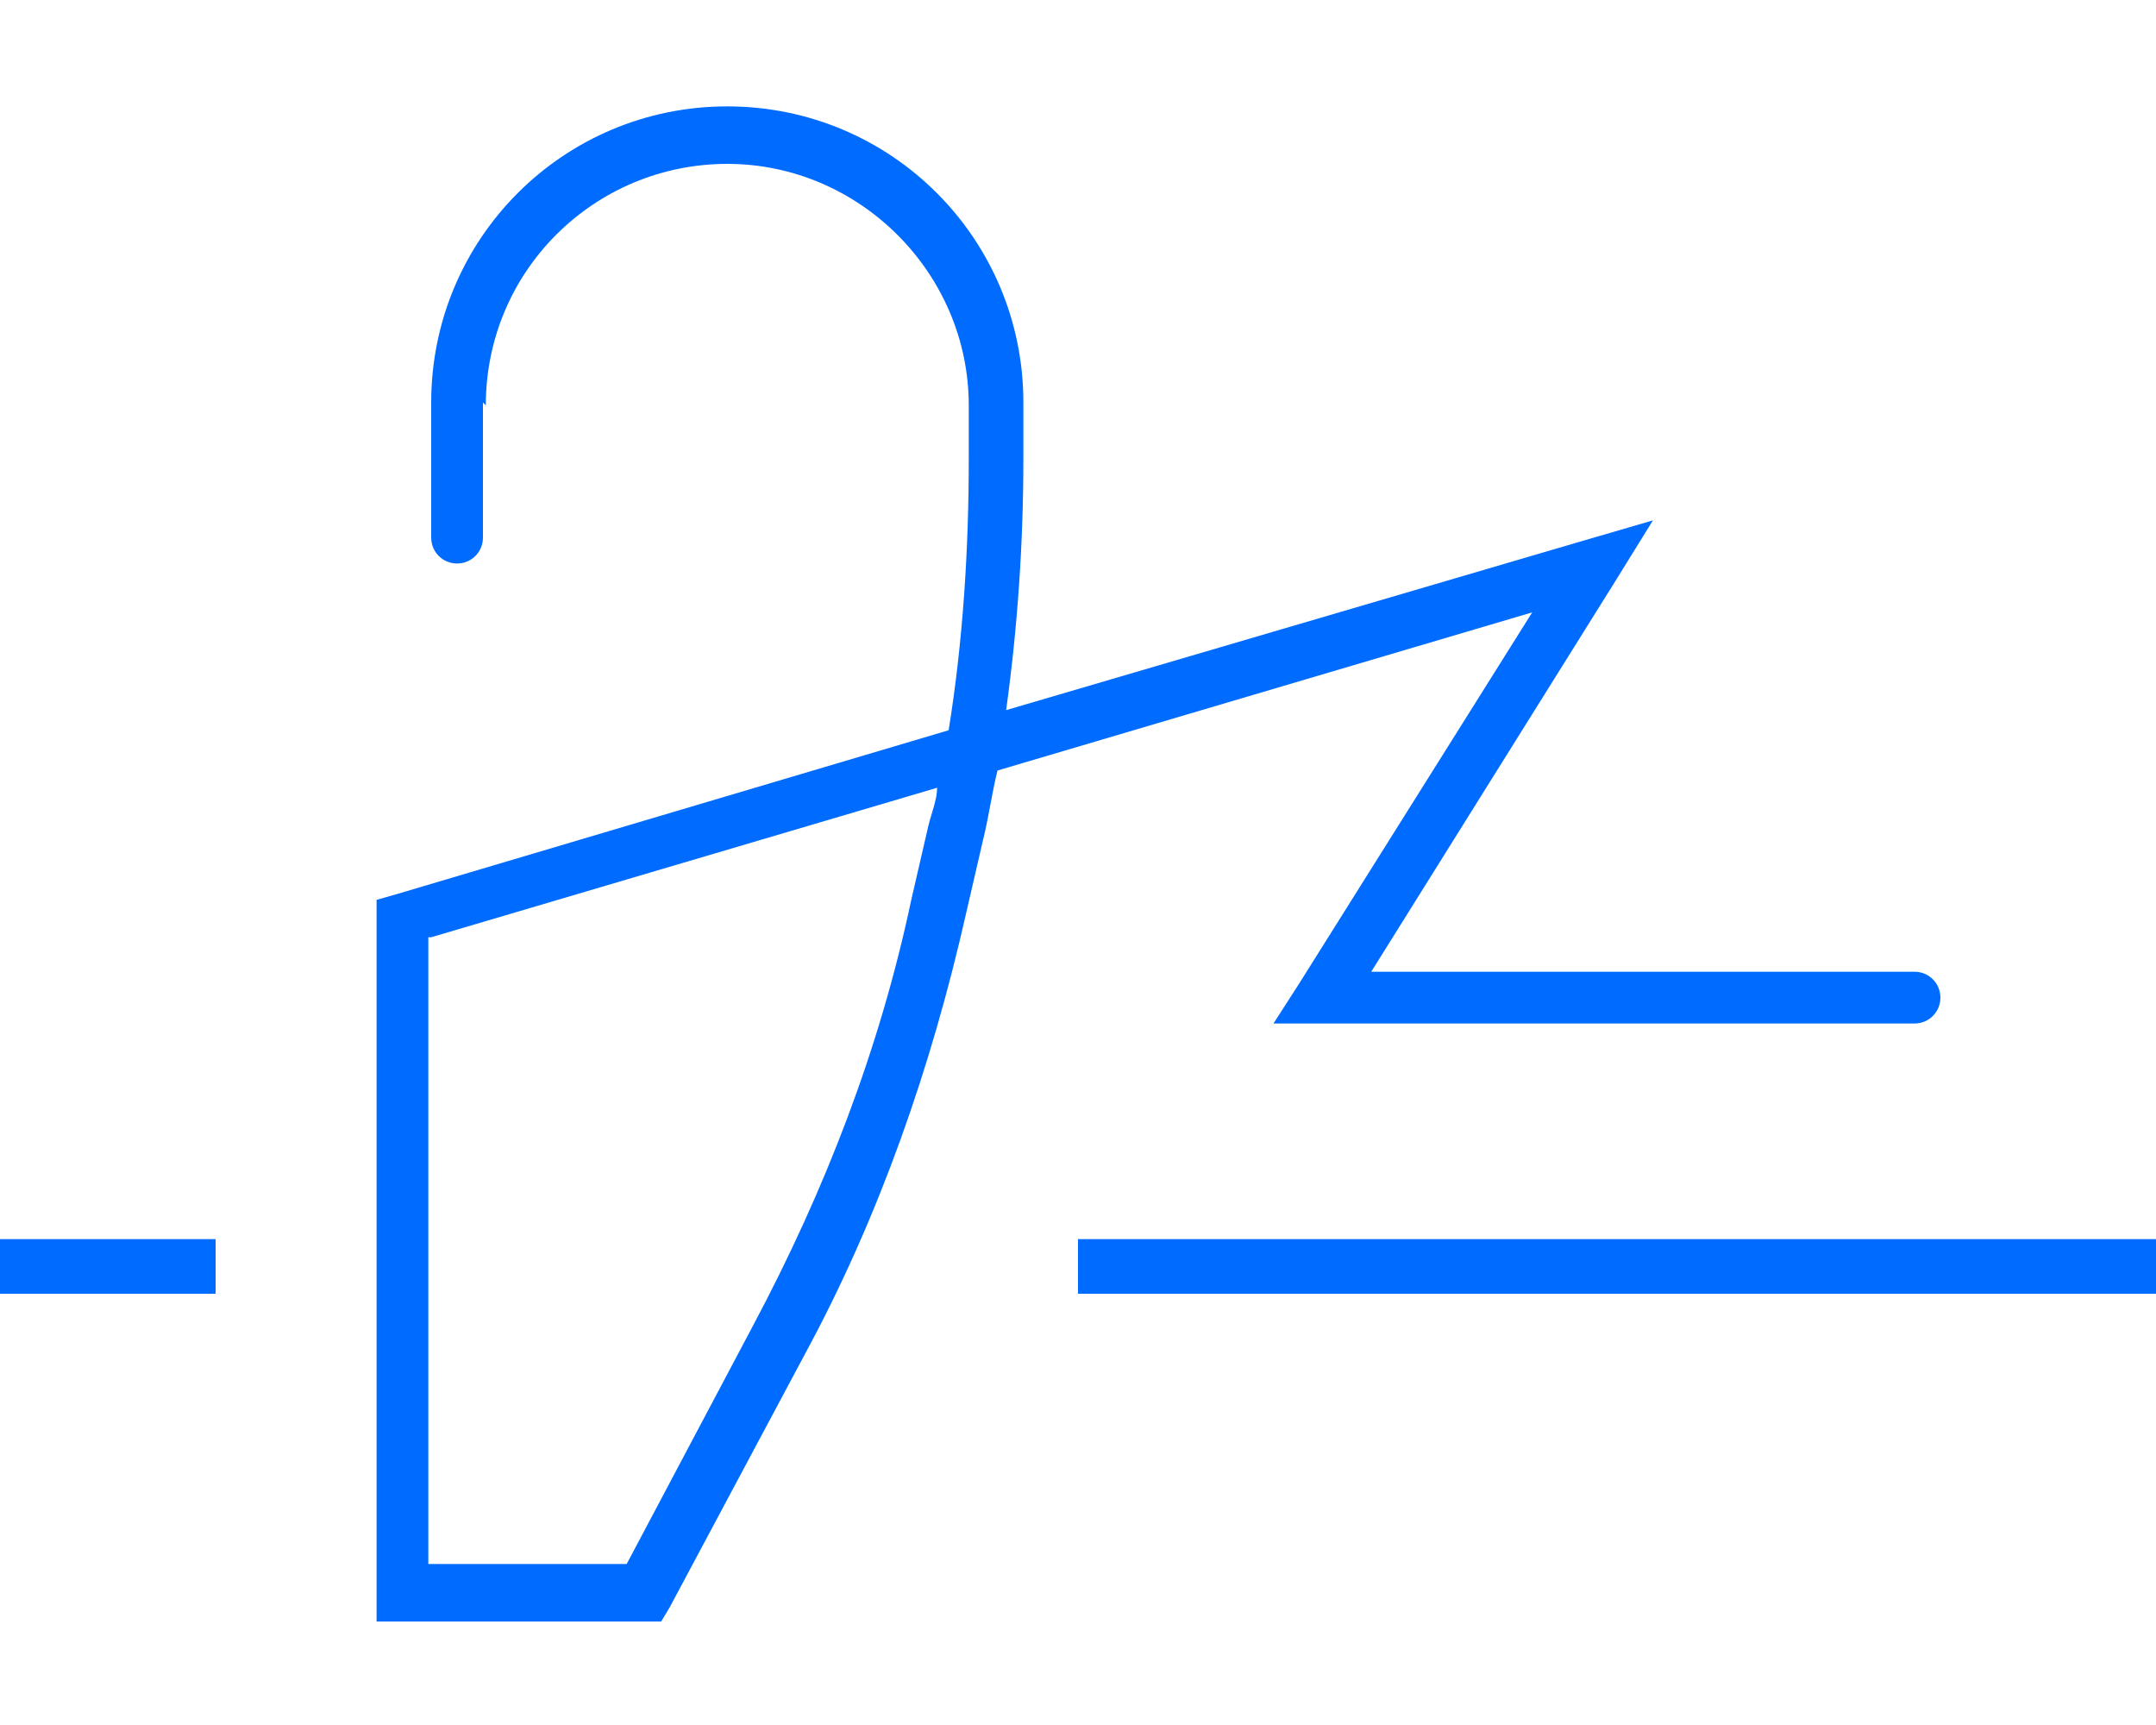 <?xml version="1.0" encoding="UTF-8"?>
<svg xmlns="http://www.w3.org/2000/svg" id="Ebene_1" version="1.1" viewBox="0 0 75 60" width="75" height="60">
  <defs>
    <style>
      .st0 {
        fill: #006bff;
      }
    </style>
  </defs>
  <path class="st0" d="M16.9,14.1c0-4.7,3.8-8.4,8.4-8.4s8.4,3.8,8.4,8.4v1.9c0,3.1-.2,6.3-.7,9.4l-19.2,5.7-.7.2v25.1h9.9l.3-.5,4.7-8.8c2.6-4.8,4.4-10,5.6-15.3l.6-2.6c.2-.8.3-1.6.5-2.4l18.6-5.5-8.1,12.9-.9,1.4h22.3c.5,0,.9-.4.9-.9s-.4-.9-.9-.9h-18.9l8.5-13.6,1.3-2.1-2.4.7-20.1,5.9c.4-2.9.6-5.8.6-8.8v-1.9c0-5.7-4.6-10.3-10.3-10.3s-10.3,4.6-10.3,10.3v4.7c0,.5.4.9.9.9s.9-.4.9-.9v-4.7ZM15,32.6l17.6-5.2c0,.4-.2.9-.3,1.3l-.6,2.6c-1.1,5.2-3,10.1-5.5,14.8l-4.4,8.3h-6.9v-21.8ZM.9,43.1h-.9v1.9h7.5v-1.9H.9ZM38.4,43.1h-.9v1.9h37.5v-1.9h-36.6Z"/>
</svg>
